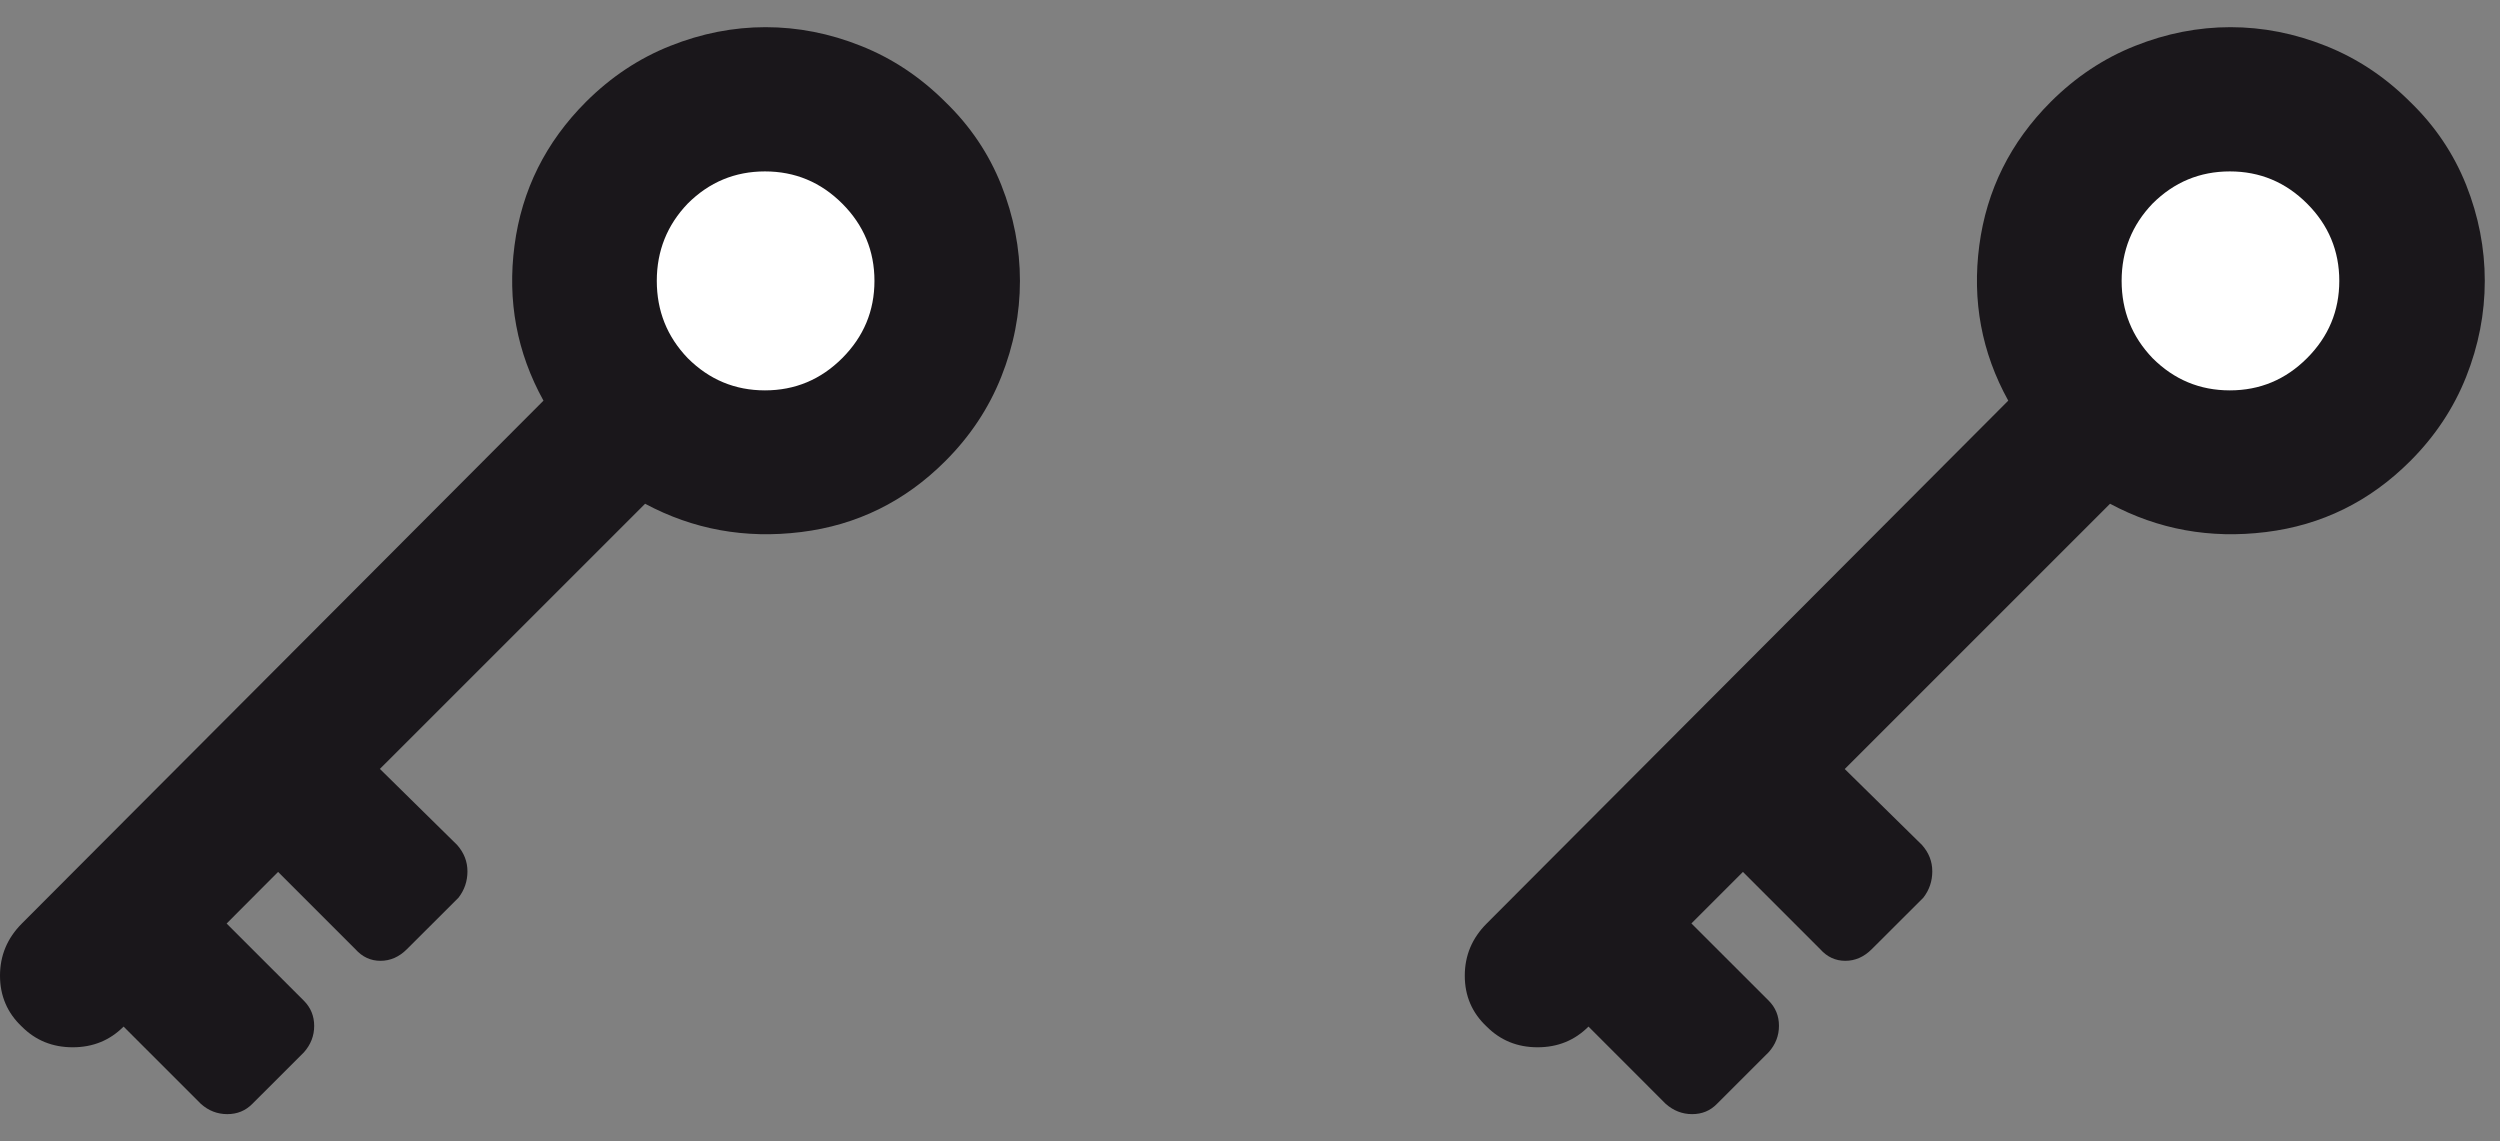 <?xml version="1.0" encoding="utf-8"?>
<!-- Generator: Adobe Illustrator 14.0.0, SVG Export Plug-In  -->
<!DOCTYPE svg PUBLIC "-//W3C//DTD SVG 1.1//EN" "http://www.w3.org/Graphics/SVG/1.1/DTD/svg11.dtd">
<svg version="1.1"
	 xmlns="http://www.w3.org/2000/svg" xmlns:xlink="http://www.w3.org/1999/xlink" xmlns:a="http://ns.adobe.com/AdobeSVGViewerExtensions/3.0/"
	 x="0px" y="0px" width="46px" height="21px" viewBox="0 -0.5 46 21" enable-background="new 0 -0.5 46 21" xml:space="preserve">
<rect x="0" y="-0.5" width="46" height="21" fill="#808080" stroke="none"/>
<defs>
</defs>
<path fill="#1A171B" d="M8.412,15.048c0.126,0.144,0.189,0.304,0.189,0.485c0,0.181-0.055,0.344-0.166,0.486l-0.948,0.946
	c-0.142,0.142-0.304,0.214-0.486,0.214s-0.335-0.072-0.462-0.214l-1.422-1.422L4.17,16.493l1.422,1.421
	c0.126,0.127,0.189,0.281,0.189,0.463s-0.063,0.344-0.189,0.486l-0.948,0.947C4.518,19.938,4.364,20,4.182,20
	C4,20,3.838,19.938,3.696,19.811l-1.422-1.422C2.021,18.643,1.71,18.77,1.338,18.77s-0.684-0.127-0.937-0.381
	C0.134,18.137,0,17.822,0,17.453c0-0.372,0.134-0.691,0.402-0.96L10,6.872C9.51,5.987,9.333,5.035,9.467,4.017
	c0.134-1.02,0.573-1.9,1.315-2.643c0.458-0.457,0.976-0.802,1.552-1.03C12.911,0.114,13.495,0,14.087,0
	c0.593,0,1.177,0.114,1.753,0.344c0.577,0.229,1.094,0.573,1.552,1.03c0.458,0.442,0.802,0.953,1.031,1.528
	c0.229,0.577,0.344,1.166,0.344,1.766c0,0.601-0.114,1.189-0.344,1.766c-0.229,0.576-0.573,1.095-1.031,1.552
	c-0.742,0.742-1.627,1.178-2.654,1.304c-1.027,0.127-1.983-0.047-2.868-0.521l-4.88,4.879L8.412,15.048z"/>
<path fill="#FFFFFF" d="M12.654,3.246c-0.379,0.395-0.569,0.87-0.569,1.422c0,0.553,0.189,1.026,0.569,1.422
	c0.395,0.395,0.869,0.593,1.421,0.593c0.553,0,1.027-0.198,1.422-0.593c0.395-0.396,0.593-0.869,0.593-1.422
	c0-0.552-0.198-1.027-0.593-1.422s-0.869-0.592-1.422-0.592C13.523,2.654,13.048,2.852,12.654,3.246z"/>
<path fill="#1A171B" d="M35.365,15.048c0.127,0.144,0.189,0.304,0.189,0.485c0,0.181-0.055,0.344-0.166,0.486l-0.948,0.946
	c-0.142,0.142-0.304,0.214-0.486,0.214s-0.336-0.072-0.462-0.214l-1.422-1.422l-0.948,0.948l1.422,1.421
	c0.126,0.127,0.189,0.28,0.189,0.463c0,0.181-0.063,0.345-0.189,0.485l-0.948,0.947C31.471,19.938,31.317,20,31.135,20
	c-0.182,0-0.343-0.063-0.486-0.189l-1.421-1.422c-0.253,0.254-0.565,0.381-0.937,0.381c-0.371,0-0.683-0.127-0.936-0.381
	c-0.269-0.252-0.403-0.564-0.403-0.936c0-0.372,0.134-0.691,0.403-0.96l9.597-9.621c-0.49-0.885-0.667-1.837-0.533-2.855
	c0.135-1.02,0.573-1.9,1.315-2.643c0.458-0.457,0.976-0.802,1.552-1.03C39.863,0.114,40.448,0,41.041,0
	c0.592,0,1.177,0.114,1.753,0.344c0.577,0.229,1.094,0.573,1.552,1.03c0.458,0.442,0.801,0.953,1.031,1.528
	c0.229,0.577,0.343,1.166,0.343,1.766c0,0.601-0.114,1.189-0.343,1.766c-0.229,0.576-0.573,1.095-1.031,1.552
	c-0.743,0.742-1.627,1.178-2.654,1.304c-1.027,0.127-1.982-0.047-2.867-0.521l-4.882,4.881L35.365,15.048z"/>
<path fill="#FFFFFF" d="M39.607,3.246c-0.379,0.395-0.569,0.87-0.569,1.422c0,0.553,0.19,1.026,0.569,1.422
	c0.395,0.395,0.869,0.593,1.422,0.593c0.553,0,1.027-0.198,1.421-0.593c0.395-0.396,0.593-0.869,0.593-1.422
	c0-0.552-0.198-1.027-0.593-1.422s-0.869-0.592-1.421-0.592C40.476,2.654,40.002,2.852,39.607,3.246z"/>
</svg>
